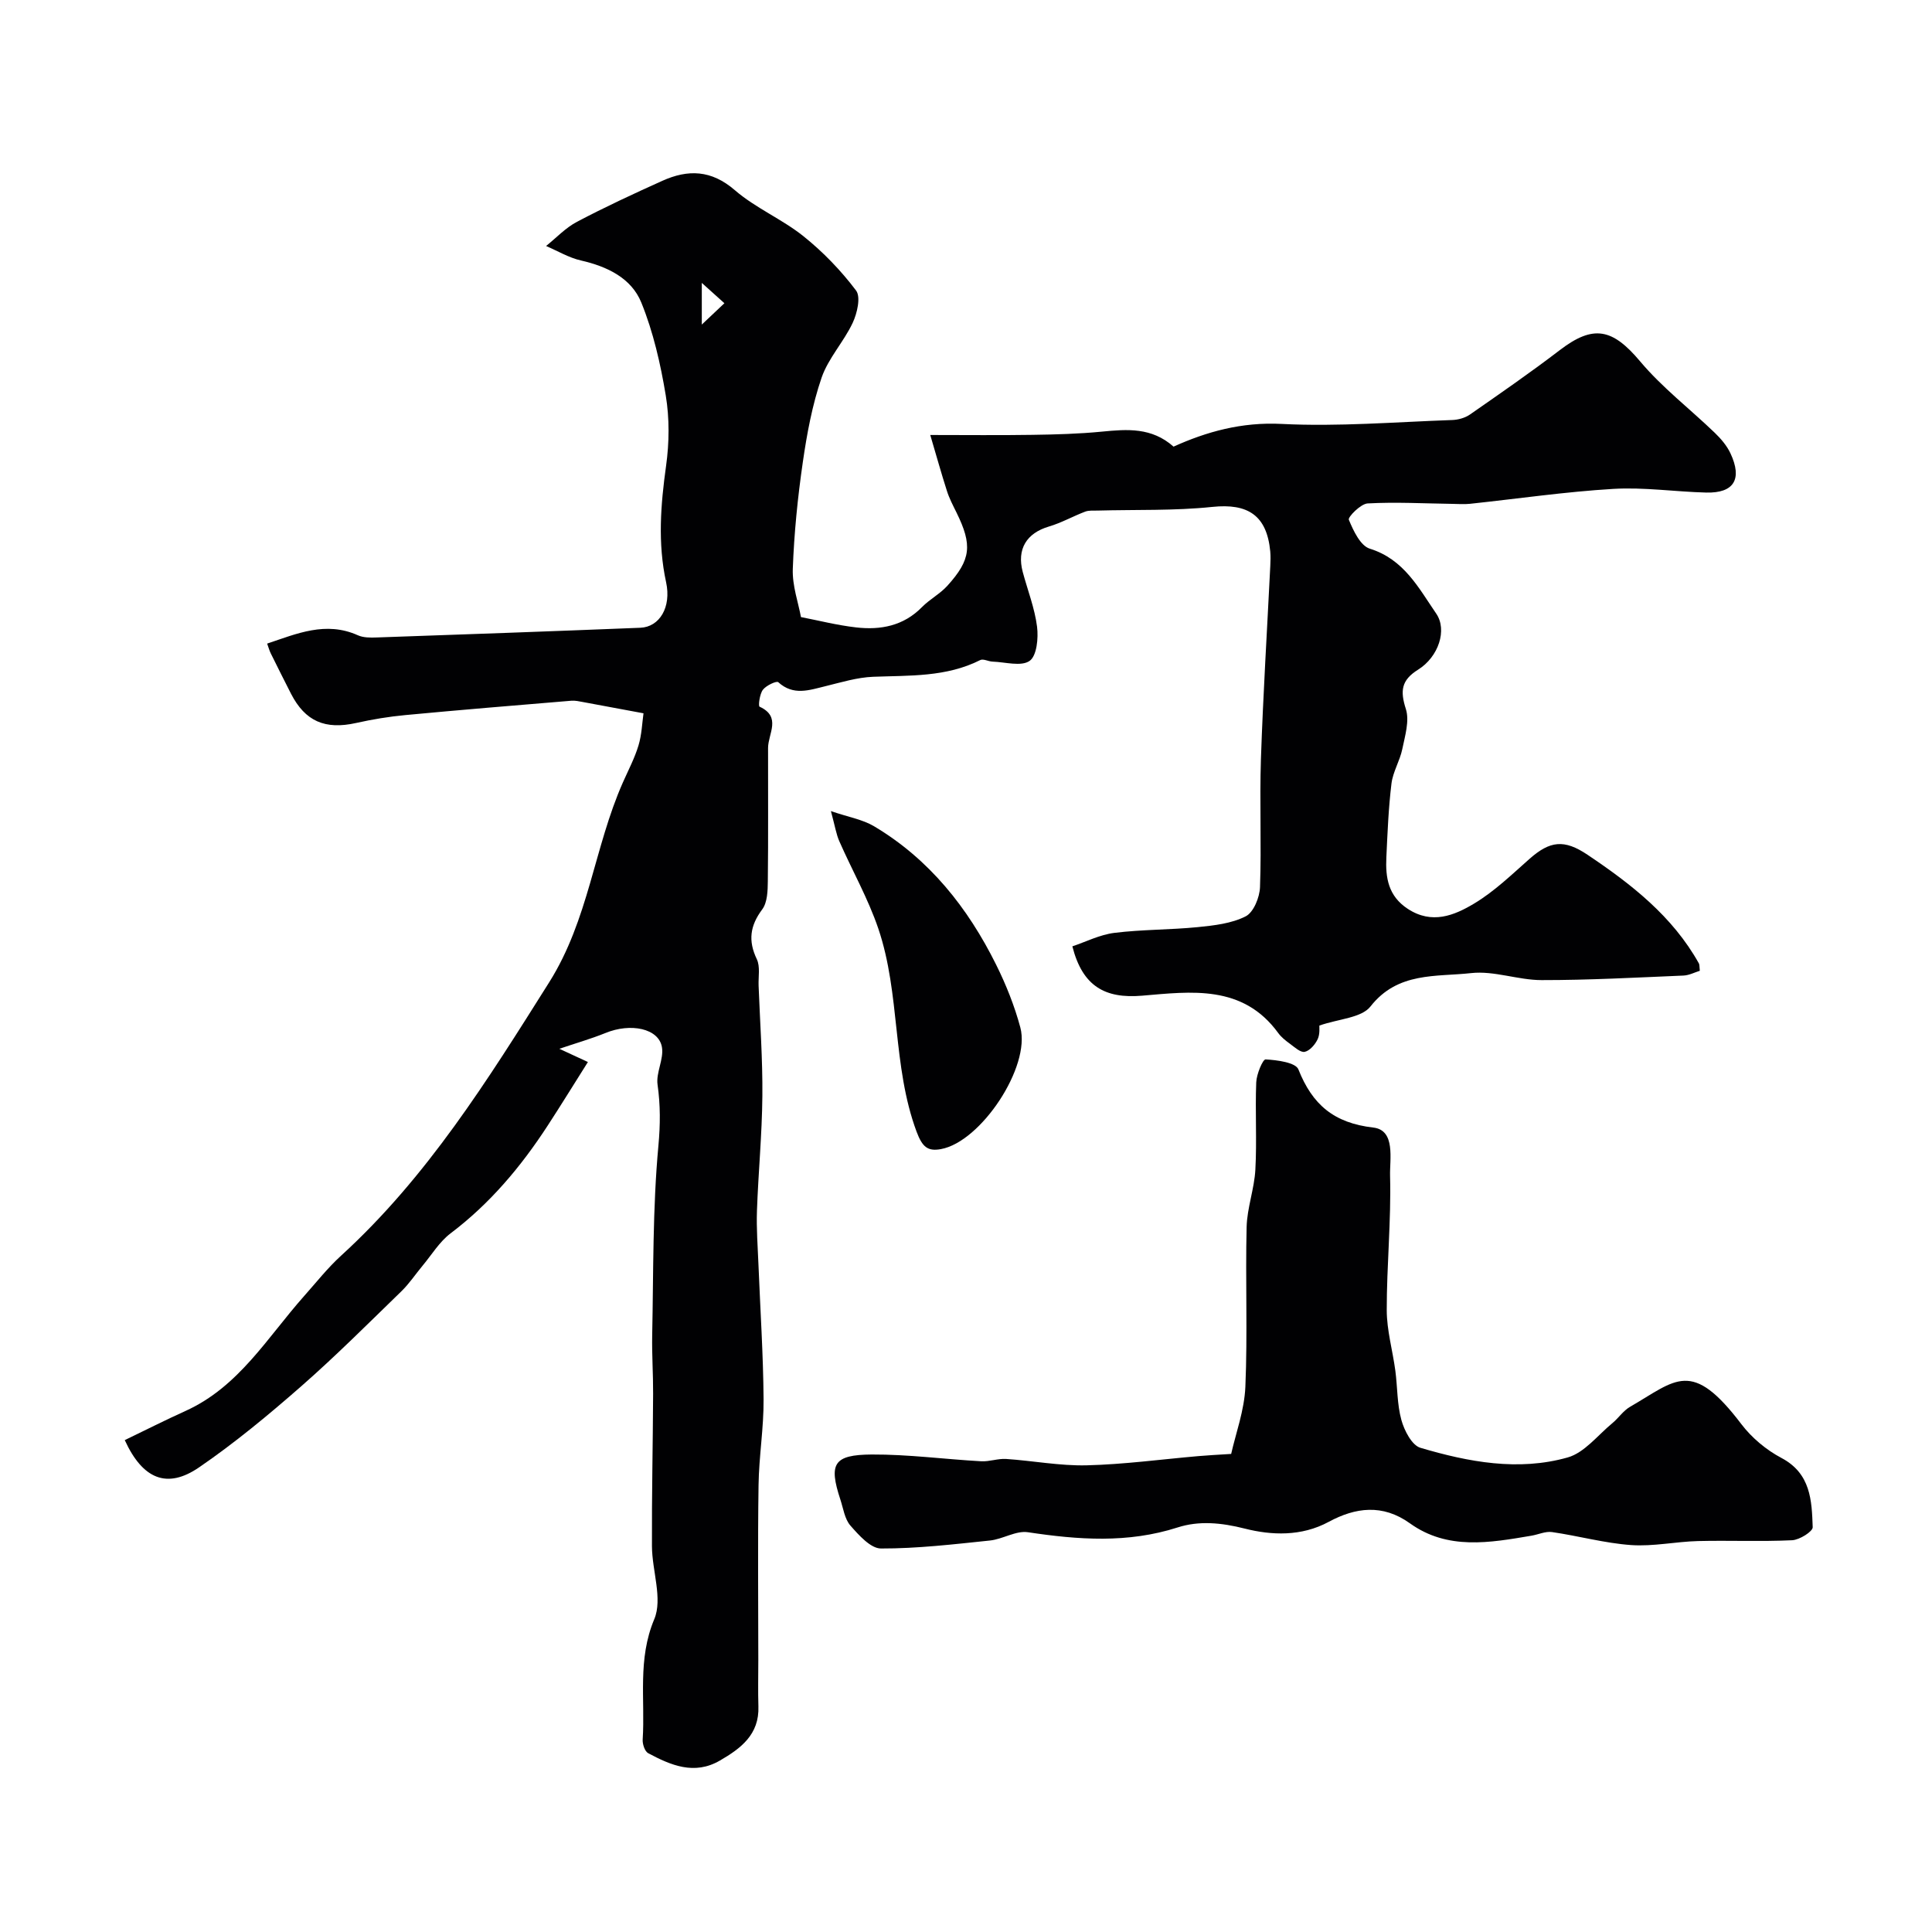 <svg enable-background="new 0 0 400 400" viewBox="0 0 400 400" xmlns="http://www.w3.org/2000/svg"><g fill="#010103"><path d="m115.81 217.14c1.37.64 3.23 1.5 5.91 2.74-2.88 4.56-5.57 8.93-8.37 13.23-5.51 8.46-11.92 16.09-20.06 22.24-2.3 1.74-3.9 4.42-5.8 6.7-1.47 1.76-2.75 3.71-4.39 5.3-6.83 6.63-13.57 13.38-20.72 19.65-6.77 5.93-13.75 11.72-21.16 16.8-6.62 4.54-11.68 2.47-15.39-5.64 4.18-2.01 8.33-4.12 12.58-6.04 11.04-4.99 16.95-15.23 24.53-23.76 2.52-2.83 4.89-5.85 7.68-8.39 17.82-16.26 30.35-36.37 43.08-56.59 8.19-13.01 9.31-27.94 15.26-41.38 1.12-2.53 2.43-5.01 3.23-7.65.68-2.25.76-4.69 1.04-6.67-4.83-.9-8.68-1.63-12.53-2.33-.8-.15-1.63-.34-2.43-.27-11.45.95-22.91 1.89-34.35 2.97-3.41.32-6.81.88-10.16 1.63-6.44 1.44-10.57-.32-13.52-6.07-1.41-2.76-2.8-5.54-4.18-8.33-.29-.59-.46-1.24-.75-2.03 6.11-2.04 12.13-4.71 18.79-1.72 1.14.51 2.6.5 3.9.45 18.19-.63 36.39-1.28 54.58-2.01 3.97-.16 6.45-4.25 5.33-9.42-1.76-8.1-1.13-16.05 0-24.15.66-4.76.71-9.79-.07-14.52-1.08-6.52-2.58-13.13-5.06-19.23-2.06-5.08-7.06-7.48-12.5-8.72-2.5-.57-4.82-1.97-7.22-3 2.12-1.7 4.04-3.77 6.4-5.01 5.77-3.04 11.71-5.8 17.66-8.48 5.33-2.4 10.15-2.28 15.03 1.94 4.28 3.7 9.76 5.98 14.2 9.53 4.06 3.25 7.77 7.1 10.89 11.24 1.01 1.34.23 4.7-.7 6.69-1.85 3.94-5.05 7.32-6.44 11.36-1.93 5.63-3.04 11.61-3.89 17.52-1.06 7.3-1.8 14.68-2.07 22.05-.13 3.5 1.16 7.05 1.69 9.99 3.59.69 7.48 1.69 11.43 2.14 5.06.58 9.8-.31 13.62-4.2 1.6-1.63 3.74-2.74 5.26-4.42 4.92-5.44 5.2-8.44 1.89-15.17-.72-1.46-1.49-2.92-1.98-4.47-1.14-3.54-2.13-7.13-3.45-11.58 7.4 0 14.27.08 21.14-.03 4.82-.07 9.65-.2 14.44-.67 5.22-.51 10.27-.9 14.79 3.11 6.8-3.07 14.07-5.13 22.41-4.7 11.72.59 23.52-.4 35.28-.81 1.25-.04 2.67-.44 3.68-1.14 6.26-4.36 12.55-8.7 18.61-13.34 6.97-5.33 10.91-4.46 16.64 2.36 4.55 5.41 10.29 9.81 15.42 14.75 1.28 1.23 2.52 2.68 3.26 4.26 2.51 5.36.73 8.27-5.01 8.13-6.42-.16-12.87-1.14-19.25-.76-9.92.59-19.8 2.04-29.69 3.09-1.21.13-2.44.02-3.66.01-5.84-.08-11.69-.41-17.51-.09-1.43.08-4.11 2.82-3.89 3.37.94 2.28 2.4 5.4 4.35 6 7.07 2.2 10.1 8.13 13.75 13.45 2.3 3.35.5 8.93-3.75 11.59-3.51 2.19-3.74 4.41-2.54 8.16.78 2.44-.18 5.56-.74 8.29-.5 2.43-1.94 4.7-2.24 7.13-.62 5.07-.82 10.19-1.06 15.29-.2 4.2.38 8 4.44 10.66 5 3.27 9.61 1.37 13.72-1.09 4.18-2.5 7.79-6 11.48-9.26 4.22-3.73 7.16-4.11 12.01-.85 9.06 6.08 17.6 12.72 23.06 22.5.14.26.09.63.19 1.52-1.07.33-2.22.94-3.39.99-9.79.41-19.58.95-29.37.94-4.87 0-9.84-1.98-14.59-1.45-7.24.81-15.18-.31-20.83 6.9-1.87 2.39-6.57 2.56-10.59 3.96-.03.31.16 1.73-.35 2.82-.52 1.1-1.62 2.39-2.68 2.62-.87.19-2.11-.97-3.08-1.68-.88-.64-1.78-1.35-2.41-2.22-7.35-10.09-18.05-8.58-28.23-7.72-7.6.63-12.28-1.92-14.39-10.22 2.76-.92 5.66-2.41 8.7-2.79 5.72-.71 11.53-.62 17.28-1.19 3.37-.34 6.97-.74 9.9-2.23 1.64-.83 2.89-3.92 2.97-6.04.32-8.82-.1-17.67.19-26.49.45-13.35 1.28-26.7 1.94-40.04.05-1 .08-2.01-.01-3-.71-7.47-4.65-9.97-11.99-9.2-7.87.82-15.85.54-23.78.76-.86.02-1.78-.07-2.55.22-2.53.96-4.92 2.32-7.5 3.08-4.63 1.37-6.69 4.67-5.42 9.42 1.01 3.77 2.47 7.47 2.96 11.31.3 2.37-.05 6.05-1.54 7.09-1.75 1.22-5.05.24-7.68.15-.86-.03-1.91-.64-2.54-.32-7.04 3.55-14.62 3.17-22.17 3.46-3.32.13-6.62 1.15-9.89 1.95-3.37.82-6.63 2.02-9.76-.83-.35-.32-2.51.68-3.18 1.57-.68.89-.98 3.36-.69 3.5 4.59 2.11 1.77 5.59 1.76 8.53-.02 9.19.06 18.39-.05 27.58-.02 1.99-.08 4.41-1.16 5.86-2.53 3.39-2.95 6.49-1.12 10.31.73 1.53.3 3.63.37 5.48.29 7.62.85 15.24.78 22.86-.07 7.91-.84 15.82-1.12 23.74-.13 3.7.16 7.42.31 11.13.37 9.3.99 18.6 1.06 27.9.05 5.92-.96 11.85-1.04 17.78-.18 12.09-.05 24.18-.05 36.27 0 3.18-.08 6.37.02 9.55.2 5.82-3.64 8.7-8 11.22-5.29 3.05-10.13.96-14.82-1.54-.7-.37-1.2-1.88-1.14-2.82.53-8.3-1.1-16.59 2.4-24.93 1.77-4.22-.46-10.02-.48-15.11-.05-10.52.19-21.04.24-31.56.02-4.04-.27-8.09-.19-12.13.27-13.1.08-26.25 1.29-39.27.4-4.37.42-8.34-.18-12.6-.35-2.48 1.32-5.27.91-7.73-.64-3.92-6.5-5.1-11.71-2.95-3.08 1.24-6.31 2.16-9.53 3.26zm29.49-149.94c2.07-1.95 3.37-3.19 4.68-4.42-1.25-1.12-2.49-2.24-4.68-4.21z"/><path d="m254.9 301.02c.94-4.21 2.73-9.01 2.94-13.89.47-11.01-.01-22.07.26-33.09.1-3.98 1.6-7.91 1.81-11.9.33-6.01-.06-12.05.18-18.06.07-1.69 1.35-4.77 1.94-4.74 2.38.13 6.22.63 6.79 2.07 2.89 7.29 7.34 11.1 15.51 12.04 4.66.54 3.37 6.58 3.47 10.02.24 9.25-.7 18.53-.69 27.8.01 4.17 1.22 8.33 1.78 12.51.45 3.4.35 6.94 1.25 10.21.6 2.18 2.17 5.24 3.94 5.76 9.96 2.95 20.27 4.89 30.49 2 3.47-.98 6.22-4.6 9.24-7.09 1.28-1.05 2.25-2.57 3.65-3.38 9.61-5.56 12.74-10.04 23.1 3.61 2.14 2.81 5.14 5.31 8.26 6.96 6.09 3.22 6.29 8.81 6.48 14.34.03.89-2.73 2.63-4.26 2.7-6.49.31-13 .01-19.49.17-4.62.12-9.27 1.15-13.84.83-5.49-.39-10.9-1.9-16.37-2.69-1.36-.2-2.84.51-4.27.75-8.62 1.46-17.35 3.04-25.16-2.56-5.67-4.07-11.3-3.28-16.79-.32-5.7 3.09-11.91 2.8-17.4 1.41-4.89-1.24-9.49-1.66-13.9-.24-10.34 3.32-20.57 2.56-31.01.99-2.48-.37-5.21 1.45-7.88 1.72-7.5.78-15.03 1.67-22.54 1.65-2.14-.01-4.57-2.75-6.31-4.73-1.2-1.36-1.48-3.55-2.09-5.4-2.44-7.41-1.43-9.28 6.49-9.33 7.55-.04 15.1.98 22.65 1.4 1.71.1 3.47-.59 5.17-.48 5.56.37 11.13 1.45 16.67 1.32 7.73-.19 15.44-1.24 23.16-1.91 1.9-.17 3.78-.26 6.77-.45z"/><path d="m172.03 167.93c3.65 1.25 6.56 1.73 8.92 3.13 11.46 6.82 19.43 16.88 25.28 28.65 2.06 4.15 3.82 8.55 5.02 13.02 2.17 8.1-8.14 23.67-16.44 25.18-2.72.5-3.85-.42-5.04-3.6-5.07-13.64-3.32-28.46-7.92-42.04-2.11-6.22-5.41-12.03-8.07-18.08-.65-1.46-.89-3.1-1.75-6.26z"/></g></svg>